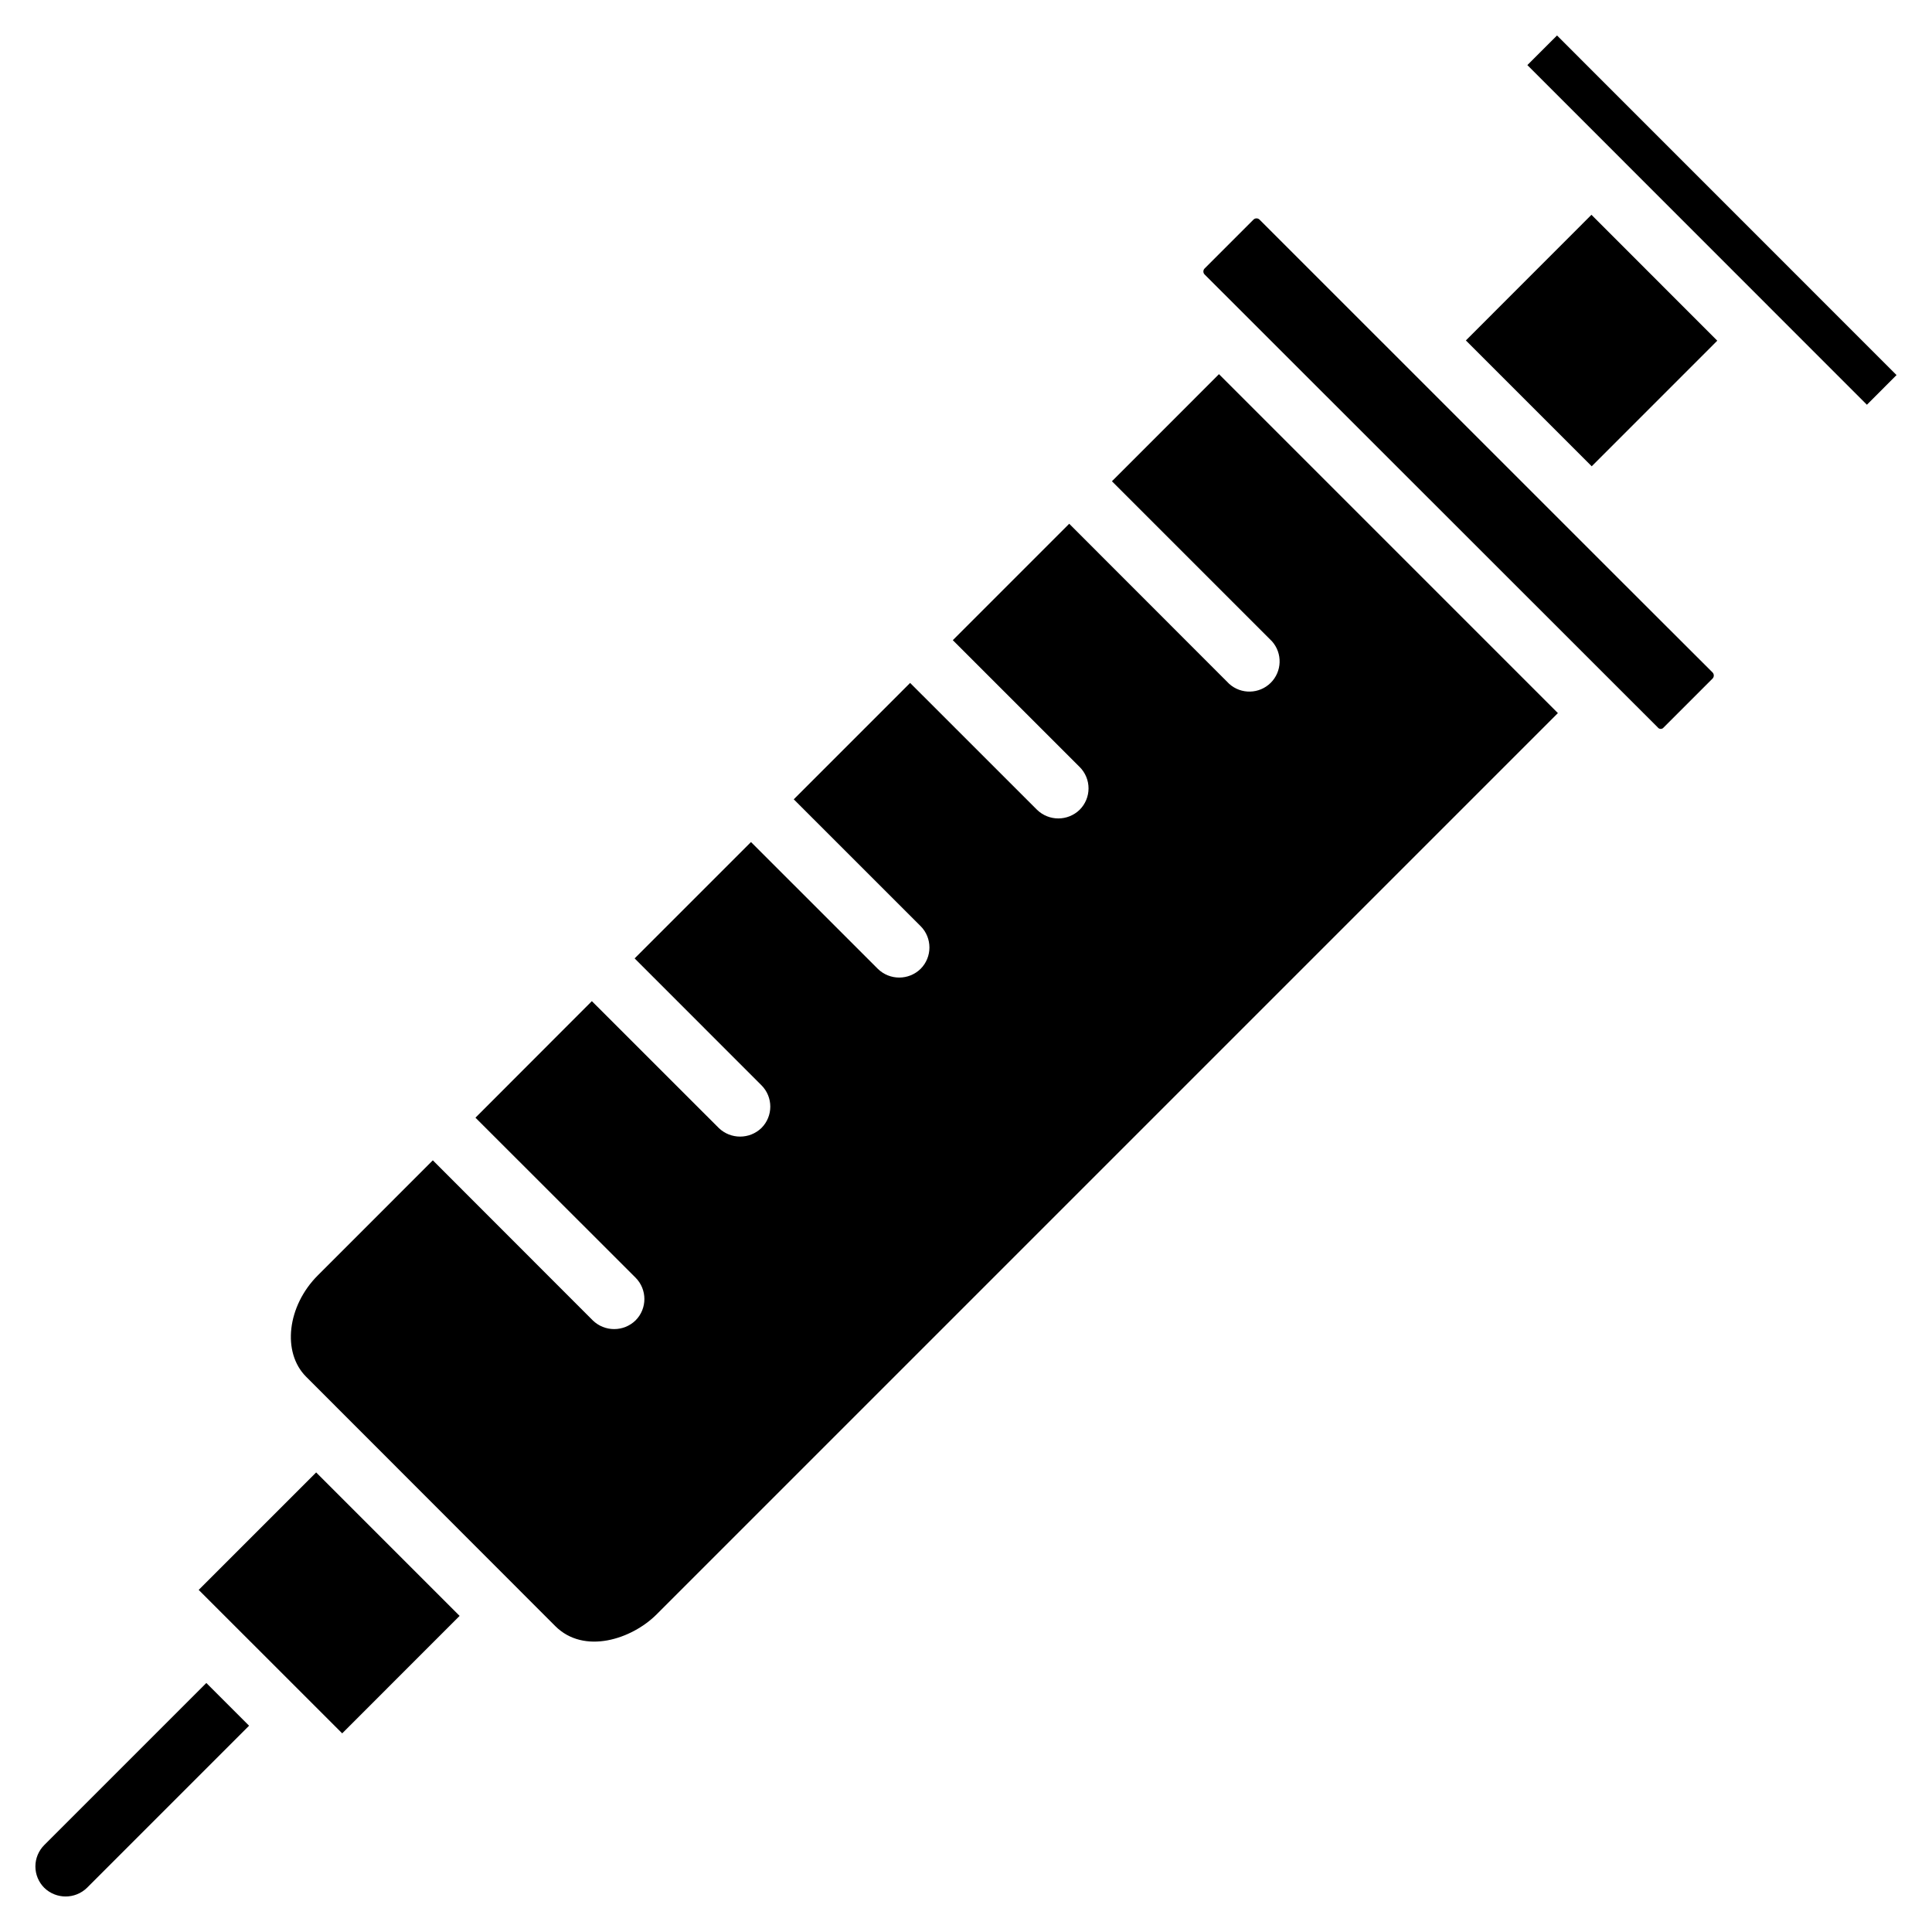<?xml version="1.0" encoding="UTF-8"?>
<!-- The Best Svg Icon site in the world: iconSvg.co, Visit us! https://iconsvg.co -->
<svg fill="#000000" width="800px" height="800px" version="1.1" viewBox="144 144 512 512" xmlns="http://www.w3.org/2000/svg">
 <path d="m198.68 590.01 11.328 11.324-42.957 42.957h0.004c-3.156 3.062-8.172 3.062-11.324 0-1.504-1.504-2.352-3.543-2.352-5.668s0.848-4.164 2.352-5.668zm-2.027-24.672c12.684 12.672 25.359 25.344 38.031 38.02l31.121-31.129-38.02-38.02zm242.02-293.8 42.43 42.43c2.812 3.18 2.656 8.004-0.359 10.992-3.016 2.988-7.84 3.106-10.996 0.266l-42.395-42.426-30.848 30.855 33.621 33.613v-0.004c1.504 1.504 2.348 3.539 2.348 5.664 0 2.121-0.844 4.16-2.348 5.66-3.144 3.074-8.168 3.074-11.316 0l-33.617-33.605-30.84 30.844 33.613 33.602v-0.004c3.125 3.133 3.125 8.203 0 11.336-3.152 3.07-8.176 3.07-11.328 0l-33.617-33.613-30.84 30.84 33.613 33.621c3.125 3.125 3.125 8.191 0 11.316-3.156 3.047-8.16 3.047-11.316 0-0.055-0.039-33.629-33.613-33.629-33.613l-30.848 30.887 42.426 42.391c3.125 3.133 3.125 8.203 0 11.332-3.156 3.066-8.172 3.066-11.328 0l-42.395-42.426-30.477 30.484c-8.121 8.125-9.547 20.418-3.102 26.867l66.023 66.078c7.637 7.637 20.27 3.5 26.871-3.109l238.84-238.84-89.816-89.82zm39.109-69.348c-0.445-0.426-1.145-0.426-1.59 0l-12.957 12.961c-0.211 0.211-0.328 0.496-0.328 0.797 0 0.297 0.117 0.582 0.328 0.793l120.1 120.04c0.184 0.246 0.473 0.387 0.781 0.387 0.305 0 0.594-0.141 0.777-0.387l12.969-12.969c0.418-0.445 0.418-1.141 0-1.59-0.051 0.008-120.08-120.03-120.08-120.03zm54.688 32.031 33.352 33.352 33.273-33.285-33.344-33.367zm24.156-80.82-7.859 7.848 89.98 90.012 7.856-7.863z"/>
</svg>
